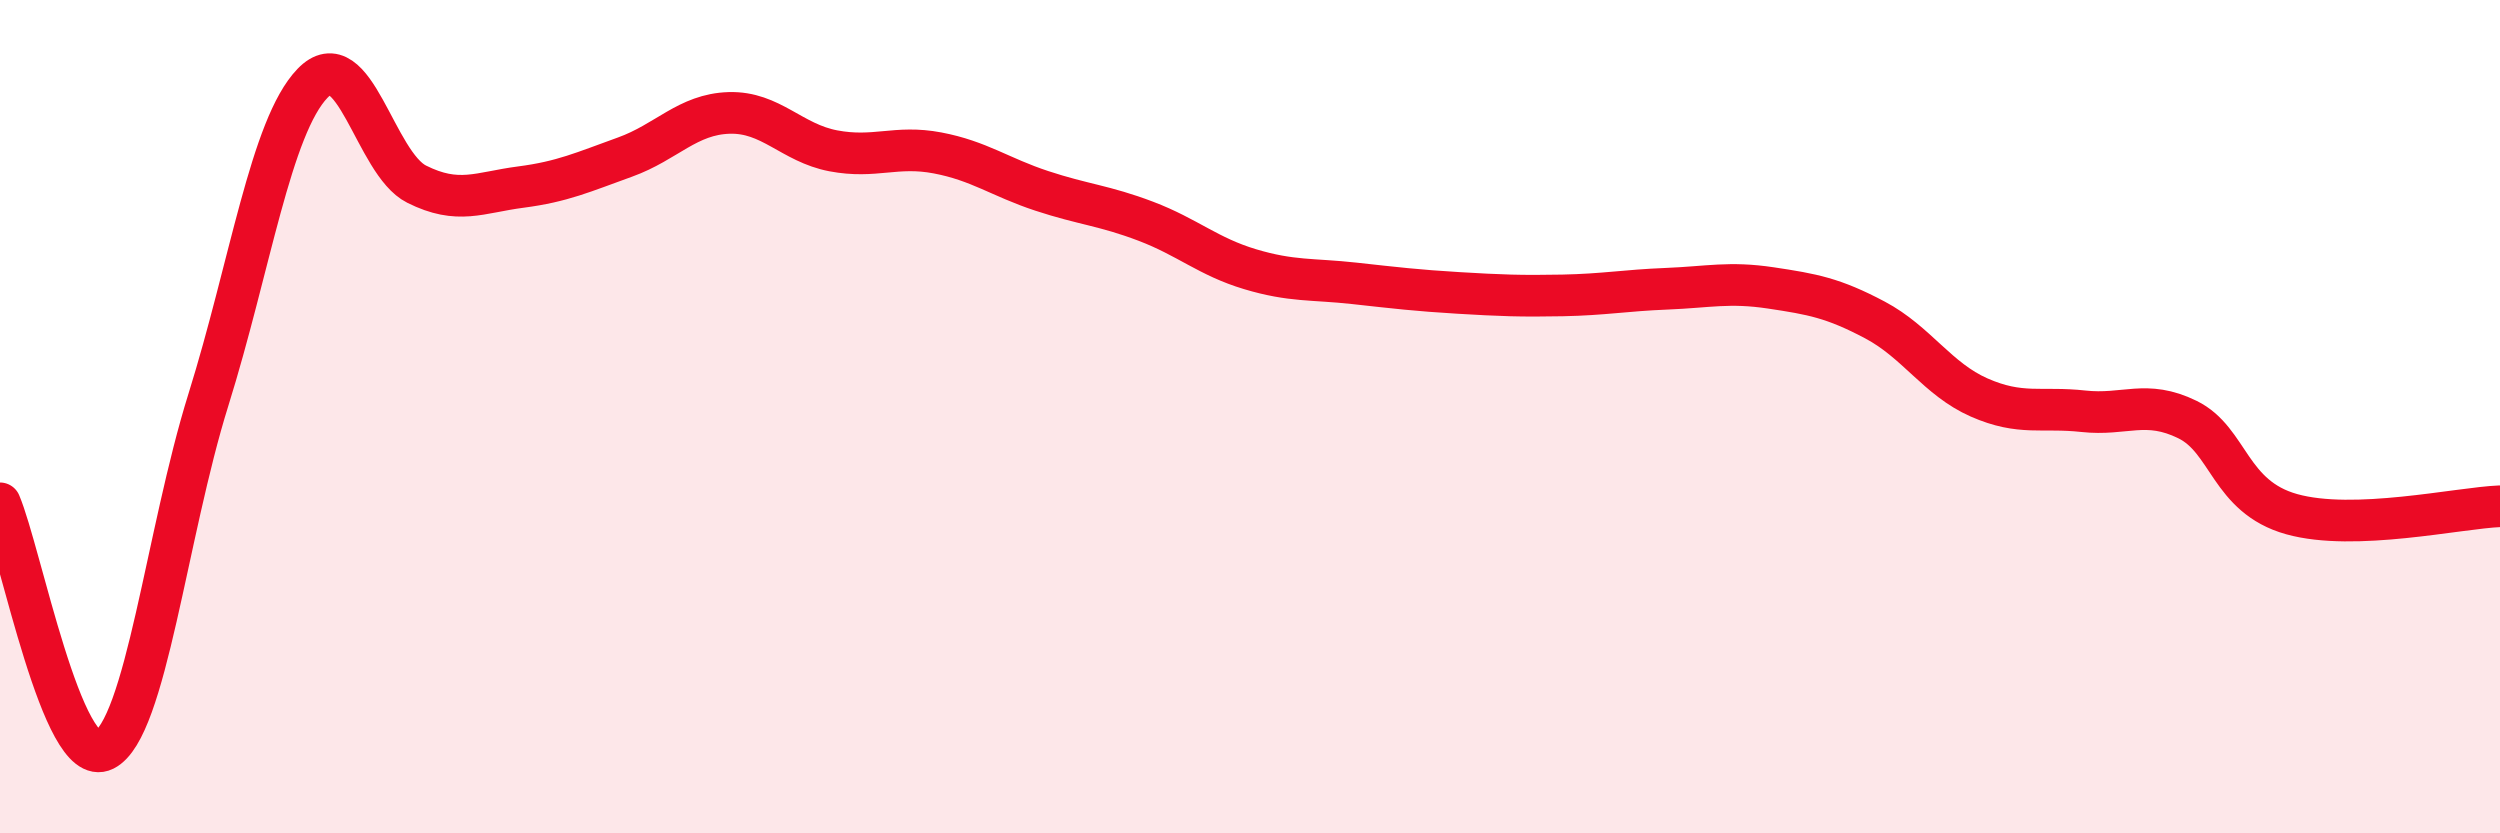 
    <svg width="60" height="20" viewBox="0 0 60 20" xmlns="http://www.w3.org/2000/svg">
      <path
        d="M 0,12.08 C 0.5,13.26 1.5,18.5 2.5,18 C 3.5,17.5 4,12.8 5,9.6 C 6,6.4 6.5,3.04 7.5,2 C 8.5,0.96 9,3.92 10,4.42 C 11,4.92 11.5,4.62 12.5,4.49 C 13.5,4.36 14,4.13 15,3.77 C 16,3.41 16.5,2.74 17.5,2.71 C 18.5,2.68 19,3.43 20,3.62 C 21,3.81 21.5,3.48 22.5,3.67 C 23.5,3.86 24,4.25 25,4.58 C 26,4.91 26.5,4.93 27.5,5.31 C 28.5,5.69 29,6.16 30,6.46 C 31,6.76 31.5,6.69 32.5,6.8 C 33.5,6.91 34,6.97 35,7.03 C 36,7.09 36.5,7.11 37.5,7.09 C 38.5,7.07 39,6.97 40,6.93 C 41,6.89 41.5,6.76 42.5,6.91 C 43.5,7.06 44,7.15 45,7.68 C 46,8.21 46.5,9.1 47.5,9.54 C 48.5,9.98 49,9.76 50,9.87 C 51,9.98 51.5,9.58 52.5,10.07 C 53.5,10.56 53.5,11.92 55,12.34 C 56.5,12.76 59,12.19 60,12.15L60 20L0 20Z"
        fill="#EB0A25"
        opacity="0.1"
        stroke-linecap="round"
        stroke-linejoin="round"
      />
      <path
        d="M 0,12.08 C 0.5,13.26 1.5,18.5 2.5,18 C 3.5,17.5 4,12.8 5,9.6 C 6,6.4 6.5,3.04 7.5,2 C 8.5,0.96 9,3.92 10,4.42 C 11,4.92 11.5,4.62 12.5,4.49 C 13.5,4.36 14,4.13 15,3.77 C 16,3.41 16.5,2.74 17.5,2.71 C 18.5,2.68 19,3.43 20,3.62 C 21,3.81 21.5,3.48 22.5,3.67 C 23.5,3.86 24,4.25 25,4.58 C 26,4.91 26.5,4.93 27.5,5.31 C 28.5,5.69 29,6.16 30,6.46 C 31,6.76 31.5,6.69 32.5,6.8 C 33.5,6.91 34,6.97 35,7.03 C 36,7.09 36.5,7.11 37.5,7.09 C 38.5,7.07 39,6.97 40,6.93 C 41,6.89 41.5,6.76 42.5,6.91 C 43.5,7.06 44,7.15 45,7.68 C 46,8.21 46.5,9.1 47.5,9.54 C 48.5,9.98 49,9.76 50,9.87 C 51,9.98 51.5,9.58 52.5,10.07 C 53.5,10.56 53.5,11.92 55,12.34 C 56.5,12.76 59,12.19 60,12.15"
        stroke="#EB0A25"
        stroke-width="1"
        fill="none"
        stroke-linecap="round"
        stroke-linejoin="round"
      />
    </svg>
  